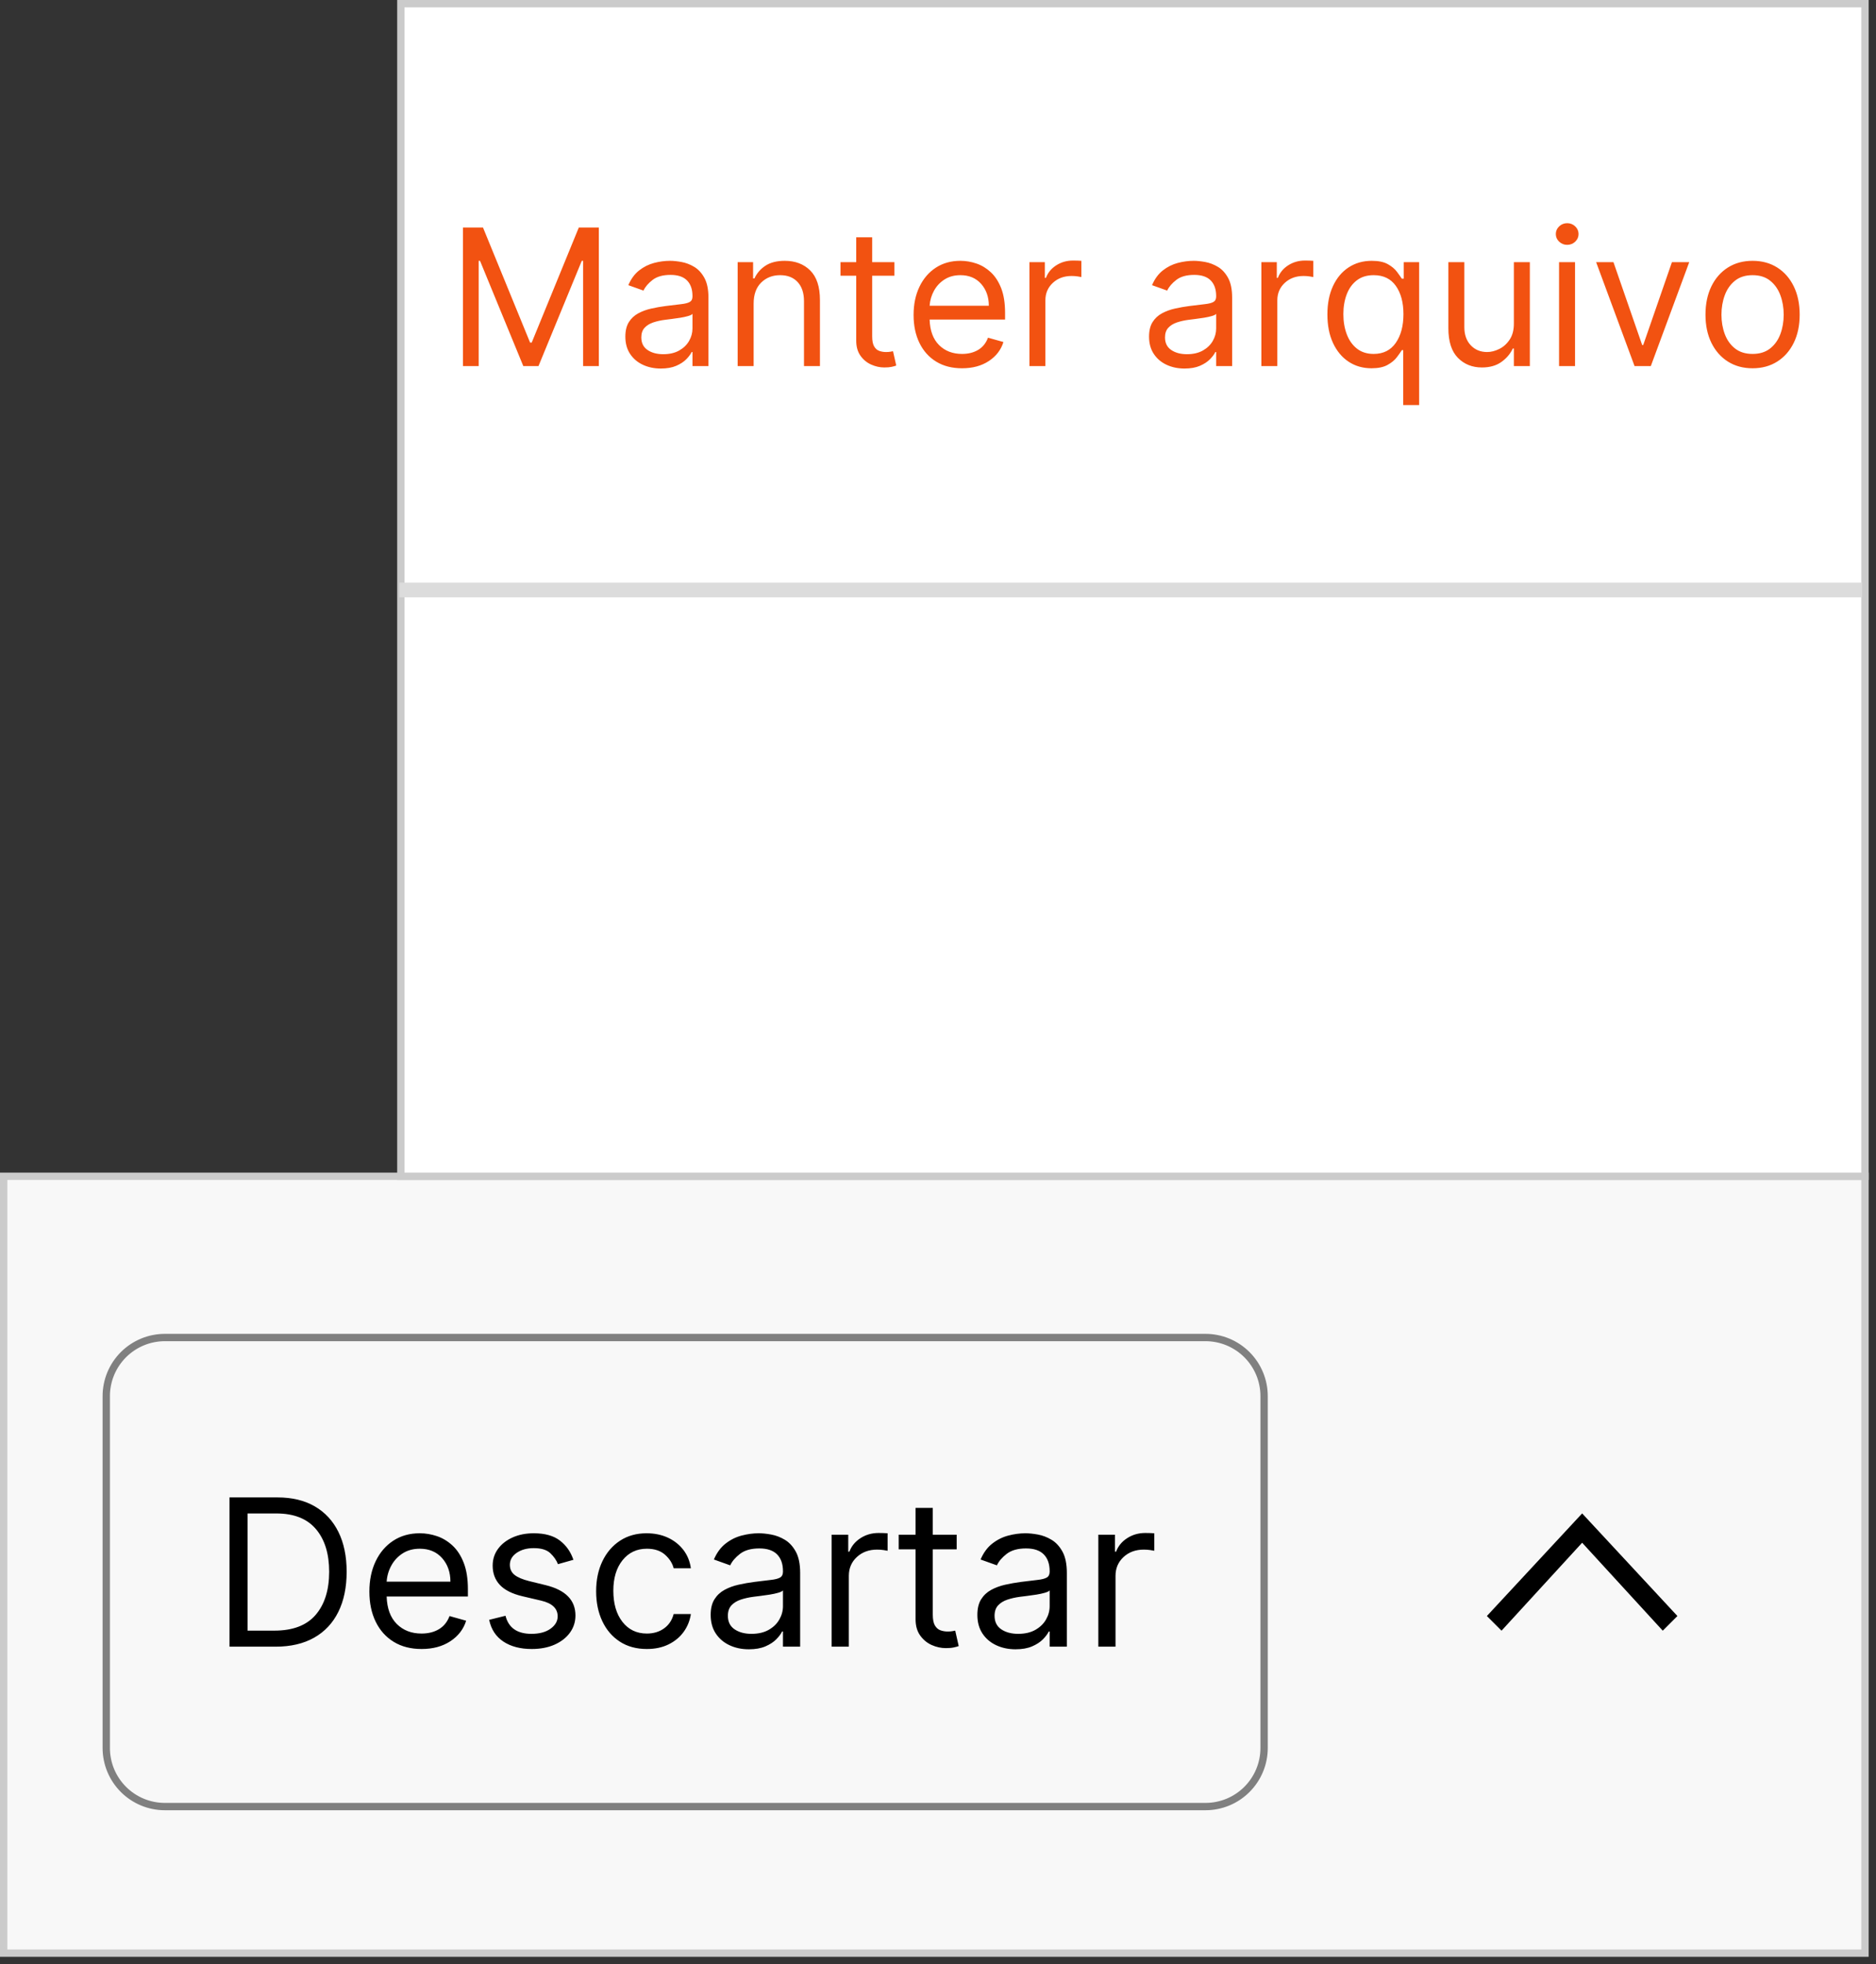 <?xml version="1.0" encoding="utf-8"?>
<svg width="128px" height="134px" viewBox="0 0 128 134" version="1.1" xmlns:xlink="http://www.w3.org/1999/xlink" xmlns="http://www.w3.org/2000/svg">
  <rect x="0" y="0" width="128" height="134" fill="#333333" stroke="none"/>
  <defs>
    <path d="M0 0L17 0L17 13L0 13L0 0Z" id="path_1" />
    <clipPath id="mask_1">
      <use xlink:href="#path_1" />
    </clipPath>
  </defs>
  <g id="error-imagen-4" transform="translate(0.25 80.25)">
    <path d="M0 0L127 0L127 53L0 53L0 0Z" id="Rectangle" fill="#F8F8F8" fill-rule="evenodd" stroke="#CBCBCB" stroke-width="0.5" />
    <g id="Group-2" transform="translate(7 11)">
      <path d="M3.999 0L75.001 0Q75.198 0 75.393 0.019Q75.588 0.039 75.781 0.077Q75.974 0.115 76.162 0.172Q76.35 0.229 76.531 0.304Q76.713 0.38 76.886 0.472Q77.059 0.565 77.223 0.674Q77.386 0.783 77.538 0.908Q77.69 1.032 77.829 1.171Q77.968 1.31 78.092 1.462Q78.217 1.614 78.326 1.777Q78.435 1.941 78.528 2.114Q78.62 2.287 78.696 2.469Q78.771 2.65 78.828 2.838Q78.885 3.026 78.923 3.219Q78.962 3.412 78.981 3.607Q79 3.803 79 3.999L79 28.001Q79 28.198 78.981 28.393Q78.962 28.588 78.923 28.781Q78.885 28.974 78.828 29.162Q78.771 29.35 78.696 29.531Q78.62 29.713 78.528 29.886Q78.435 30.059 78.326 30.223Q78.217 30.386 78.092 30.538Q77.968 30.69 77.829 30.829Q77.69 30.968 77.538 31.092Q77.386 31.217 77.223 31.326Q77.059 31.435 76.886 31.528Q76.713 31.62 76.531 31.696Q76.35 31.771 76.162 31.828Q75.974 31.885 75.781 31.923Q75.588 31.962 75.393 31.981Q75.198 32 75.001 32L3.999 32Q3.803 32 3.607 31.981Q3.412 31.962 3.219 31.923Q3.026 31.885 2.838 31.828Q2.65 31.771 2.469 31.696Q2.287 31.62 2.114 31.528Q1.941 31.435 1.777 31.326Q1.614 31.217 1.462 31.092Q1.31 30.968 1.171 30.829Q1.032 30.69 0.908 30.538Q0.783 30.386 0.674 30.223Q0.565 30.059 0.472 29.886Q0.38 29.713 0.304 29.531Q0.229 29.35 0.172 29.162Q0.115 28.974 0.077 28.781Q0.039 28.588 0.019 28.393Q0 28.198 0 28.001L0 3.999Q0 3.803 0.019 3.607Q0.039 3.412 0.077 3.219Q0.115 3.026 0.172 2.838Q0.229 2.65 0.304 2.469Q0.38 2.287 0.472 2.114Q0.565 1.941 0.674 1.777Q0.783 1.614 0.908 1.462Q1.032 1.31 1.171 1.171Q1.31 1.032 1.462 0.908Q1.614 0.783 1.777 0.674Q1.941 0.565 2.114 0.472Q2.287 0.38 2.469 0.304Q2.65 0.229 2.838 0.172Q3.026 0.115 3.219 0.077Q3.412 0.039 3.607 0.019Q3.803 0 3.999 0L3.999 0Z" id="Rectangle-2" fill="#F8F8F8" fill-rule="evenodd" stroke="#808080" stroke-width="0.5" />
      <g id="Descartar" transform="translate(0 4)">
        <path d="M11.55 17.091L8.408 17.091L8.408 6.909L11.689 6.909Q13.171 6.909 14.224 7.518Q15.278 8.127 15.84 9.263Q16.402 10.399 16.402 11.98Q16.402 13.571 15.835 14.717Q15.268 15.863 14.185 16.477Q13.101 17.091 11.55 17.091ZM58.024 10.449L58.024 9.455L56.394 9.455L56.394 7.625L55.22 7.625L55.22 9.455L54.067 9.455L54.067 10.449L55.22 10.449L55.22 15.222Q55.22 15.888 55.531 16.325Q55.842 16.763 56.316 16.977Q56.791 17.19 57.288 17.19Q57.617 17.19 57.83 17.143Q58.044 17.096 58.163 17.051L57.925 15.997Q57.85 16.012 57.726 16.034Q57.602 16.057 57.408 16.057Q57.149 16.057 56.918 15.975Q56.687 15.893 56.54 15.647Q56.394 15.401 56.394 14.903L56.394 10.449L58.024 10.449ZM9.641 15.997L11.47 15.997Q13.364 15.997 14.287 14.921Q15.209 13.845 15.209 11.98Q15.209 10.131 14.304 9.067Q13.399 8.003 11.609 8.003L9.641 8.003L9.641 15.997ZM49.493 9.455L50.626 9.455L50.626 10.608L50.706 10.608Q50.915 10.041 51.462 9.688Q52.008 9.335 52.695 9.335Q52.824 9.335 53.018 9.34Q53.212 9.345 53.311 9.355L53.311 10.548Q53.251 10.533 53.04 10.501Q52.829 10.469 52.595 10.469Q51.76 10.469 51.213 10.976Q50.666 11.483 50.666 12.258L50.666 17.091L49.493 17.091L49.493 9.455ZM68.822 9.455L67.689 9.455L67.689 17.091L68.862 17.091L68.862 12.258Q68.862 11.483 69.409 10.976Q69.956 10.469 70.791 10.469Q71.025 10.469 71.236 10.501Q71.447 10.533 71.507 10.548L71.507 9.355Q71.408 9.345 71.214 9.34Q71.02 9.335 70.891 9.335Q70.204 9.335 69.658 9.688Q69.111 10.041 68.902 10.608L68.822 10.608L68.822 9.455ZM21.513 17.25Q20.409 17.25 19.611 16.76Q18.813 16.271 18.383 15.388Q17.953 14.506 17.953 13.332Q17.953 12.159 18.383 11.262Q18.813 10.364 19.586 9.86Q20.359 9.355 21.393 9.355Q21.99 9.355 22.572 9.554Q23.153 9.753 23.631 10.198Q24.108 10.643 24.391 11.374Q24.675 12.104 24.675 13.173L24.675 13.671L19.131 13.671Q19.171 14.893 19.825 15.545Q20.479 16.196 21.513 16.196Q22.204 16.196 22.701 15.898Q23.198 15.599 23.422 15.003L24.555 15.321Q24.287 16.186 23.482 16.718Q22.676 17.25 21.513 17.25ZM30.82 11.463L31.874 11.165Q31.6 10.349 30.951 9.852Q30.303 9.355 29.169 9.355Q28.364 9.355 27.73 9.638Q27.096 9.922 26.73 10.419Q26.365 10.916 26.365 11.562Q26.365 12.353 26.855 12.877Q27.345 13.402 28.393 13.651L29.666 13.949Q30.8 14.212 30.8 15.023Q30.8 15.515 30.315 15.865Q29.83 16.216 29.01 16.216Q27.553 16.216 27.24 14.983L26.126 15.261Q26.33 16.236 27.096 16.743Q27.861 17.25 29.03 17.25Q29.92 17.25 30.591 16.952Q31.262 16.653 31.637 16.136Q32.013 15.619 32.013 14.963Q32.013 13.392 29.984 12.895L28.851 12.617Q28.175 12.447 27.857 12.194Q27.538 11.94 27.538 11.503Q27.538 11.011 28.003 10.69Q28.468 10.369 29.169 10.369Q29.94 10.369 30.303 10.717Q30.666 11.065 30.82 11.463ZM36.885 17.25Q35.811 17.25 35.035 16.743Q34.26 16.236 33.842 15.346Q33.425 14.456 33.425 13.312Q33.425 12.149 33.855 11.257Q34.285 10.364 35.058 9.86Q35.831 9.355 36.865 9.355Q37.67 9.355 38.317 9.653Q38.963 9.952 39.376 10.489Q39.788 11.026 39.888 11.742L38.715 11.742Q38.58 11.22 38.12 10.814Q37.66 10.409 36.885 10.409Q35.856 10.409 35.227 11.192Q34.598 11.975 34.598 13.273Q34.598 14.6 35.219 15.398Q35.841 16.196 36.885 16.196Q37.571 16.196 38.061 15.843Q38.55 15.49 38.715 14.864L39.888 14.864Q39.788 15.54 39.398 16.079Q39.008 16.619 38.369 16.934Q37.73 17.25 36.885 17.25ZM42.528 16.994Q43.119 17.27 43.845 17.27Q44.511 17.27 44.974 17.071Q45.436 16.872 45.715 16.589Q45.993 16.305 46.112 16.057L46.172 16.057L46.172 17.091L47.345 17.091L47.345 12.06Q47.345 11.15 47.047 10.608Q46.749 10.066 46.299 9.798Q45.849 9.529 45.369 9.442Q44.889 9.355 44.521 9.355Q43.945 9.355 43.35 9.512Q42.756 9.668 42.257 10.059Q41.757 10.449 41.459 11.145L42.572 11.543Q42.766 11.125 43.244 10.757Q43.721 10.389 44.561 10.389Q45.371 10.389 45.772 10.797Q46.172 11.204 46.172 11.94L46.172 11.98Q46.172 12.264 45.971 12.378Q45.769 12.492 45.334 12.539Q44.899 12.587 44.203 12.676Q43.671 12.746 43.147 12.863Q42.622 12.979 42.19 13.213Q41.757 13.447 41.499 13.857Q41.24 14.267 41.24 14.923Q41.24 15.669 41.588 16.194Q41.936 16.718 42.528 16.994ZM62.041 17.27Q61.315 17.27 60.724 16.994Q60.132 16.718 59.784 16.194Q59.436 15.669 59.436 14.923Q59.436 14.267 59.695 13.857Q59.953 13.447 60.386 13.213Q60.818 12.979 61.343 12.863Q61.867 12.746 62.399 12.676Q63.095 12.587 63.53 12.539Q63.965 12.492 64.166 12.378Q64.368 12.264 64.368 11.98L64.368 11.94Q64.368 11.204 63.968 10.797Q63.568 10.389 62.757 10.389Q61.917 10.389 61.44 10.757Q60.962 11.125 60.769 11.543L59.655 11.145Q59.953 10.449 60.453 10.059Q60.952 9.668 61.547 9.512Q62.141 9.355 62.717 9.355Q63.085 9.355 63.565 9.442Q64.045 9.529 64.495 9.798Q64.945 10.066 65.243 10.608Q65.541 11.15 65.541 12.06L65.541 17.091L64.368 17.091L64.368 16.057L64.308 16.057Q64.189 16.305 63.91 16.589Q63.632 16.872 63.17 17.071Q62.707 17.27 62.041 17.27ZM19.131 12.656L23.482 12.656Q23.482 11.687 22.915 11.048Q22.348 10.409 21.393 10.409Q20.722 10.409 20.23 10.722Q19.738 11.036 19.454 11.55Q19.171 12.065 19.131 12.656ZM45.2 15.943Q44.72 16.216 44.024 16.216Q43.323 16.216 42.868 15.905Q42.413 15.595 42.413 14.983Q42.413 14.536 42.654 14.274Q42.896 14.014 43.291 13.882Q43.686 13.75 44.144 13.69Q44.332 13.665 44.638 13.628Q44.944 13.591 45.27 13.539Q45.595 13.486 45.846 13.414Q46.097 13.342 46.172 13.253L46.172 14.327Q46.172 14.804 45.926 15.236Q45.68 15.669 45.2 15.943ZM62.22 16.216Q62.916 16.216 63.396 15.943Q63.876 15.669 64.122 15.236Q64.368 14.804 64.368 14.327L64.368 13.253Q64.293 13.342 64.042 13.414Q63.791 13.486 63.466 13.539Q63.14 13.591 62.834 13.628Q62.528 13.665 62.34 13.69Q61.882 13.75 61.487 13.882Q61.092 14.014 60.85 14.274Q60.609 14.536 60.609 14.983Q60.609 15.595 61.064 15.905Q61.519 16.216 62.22 16.216Z" />
      </g>
    </g>
    <g id="Delete-icon" transform="matrix(-1 8.742278E-08 -8.742278E-08 -1 116.2 33)">
      <path d="M0 0L17 0L17 13L0 13L0 0Z" id="Background" fill="none" fill-rule="evenodd" stroke="none" />
      <g clip-path="url(#mask_1)">
        <path d="M1 0L0 1L6.5 8L13 1L12 0L6.5 6L1 0Z" transform="translate(2 2)" id="Shape" fill="#000000" fill-rule="evenodd" stroke="none" />
      </g>
    </g>
  </g>
  <path d="M0 0L99.9 0L99.9 80L0 80L0 0Z" transform="translate(27.35 0.25)" id="Rectangle-184" fill="#FFFFFF" fill-rule="evenodd" stroke="#CBCBCB" stroke-width="0.5" />
  <path d="M98.8 1L0 1" transform="translate(27.75 39.25)" id="Line-25" fill="none" fill-rule="evenodd" stroke="#DCDCDC" stroke-width="1" stroke-linecap="square" />
  <g id="Manter-arquivo" fill="#F25211" transform="translate(27.35 0.25)">
    <path d="M79.032 16.238Q79.261 16.454 79.579 16.454Q79.898 16.454 80.126 16.238Q80.355 16.021 80.355 15.716Q80.355 15.411 80.126 15.194Q79.898 14.977 79.579 14.977Q79.261 14.977 79.032 15.194Q78.804 15.411 78.804 15.716Q78.804 16.021 79.032 16.238ZM4.239 15.273L5.605 15.273L8.818 23.121L8.929 23.121L12.142 15.273L13.508 15.273L13.508 24.727L12.437 24.727L12.437 17.544L12.345 17.544L9.39 24.727L8.356 24.727L5.402 17.544L5.31 17.544L5.31 24.727L4.239 24.727L4.239 15.273ZM33.673 17.636L33.673 18.56L32.159 18.56L32.159 22.696Q32.159 23.158 32.295 23.386Q32.431 23.615 32.646 23.691Q32.861 23.767 33.101 23.767Q33.281 23.767 33.396 23.746Q33.512 23.726 33.581 23.712L33.802 24.69Q33.692 24.732 33.493 24.776Q33.295 24.82 32.99 24.82Q32.528 24.82 32.087 24.621Q31.646 24.423 31.358 24.016Q31.07 23.61 31.07 22.991L31.07 18.56L29.998 18.56L29.998 17.636L31.07 17.636L31.07 15.938L32.159 15.938L32.159 17.636L33.673 17.636ZM42.888 24.727L42.888 17.636L43.94 17.636L43.94 18.707L44.014 18.707Q44.208 18.181 44.716 17.853Q45.224 17.526 45.861 17.526Q45.981 17.526 46.161 17.53Q46.341 17.535 46.433 17.544L46.433 18.652Q46.378 18.638 46.181 18.608Q45.985 18.578 45.768 18.578Q44.993 18.578 44.485 19.049Q43.977 19.52 43.977 20.24L43.977 24.727L42.888 24.727ZM58.713 24.727L58.713 17.636L59.766 17.636L59.766 18.707L59.839 18.707Q60.033 18.181 60.541 17.853Q61.049 17.526 61.686 17.526Q61.806 17.526 61.986 17.53Q62.166 17.535 62.258 17.544L62.258 18.652Q62.203 18.638 62.007 18.608Q61.811 18.578 61.594 18.578Q60.818 18.578 60.31 19.049Q59.802 19.52 59.802 20.24L59.802 24.727L58.713 24.727ZM17.737 24.893Q17.063 24.893 16.514 24.637Q15.964 24.381 15.641 23.894Q15.318 23.407 15.318 22.715Q15.318 22.105 15.558 21.724Q15.798 21.343 16.2 21.126Q16.601 20.909 17.088 20.801Q17.576 20.692 18.07 20.628Q18.716 20.545 19.12 20.501Q19.524 20.457 19.711 20.351Q19.898 20.245 19.898 19.982L19.898 19.945Q19.898 19.261 19.526 18.883Q19.154 18.504 18.402 18.504Q17.622 18.504 17.178 18.846Q16.735 19.188 16.555 19.575L15.521 19.206Q15.798 18.56 16.262 18.197Q16.726 17.835 17.278 17.689Q17.829 17.544 18.365 17.544Q18.706 17.544 19.152 17.625Q19.598 17.706 20.015 17.955Q20.433 18.204 20.71 18.707Q20.987 19.211 20.987 20.055L20.987 24.727L19.898 24.727L19.898 23.767L19.842 23.767Q19.731 23.998 19.473 24.261Q19.214 24.524 18.785 24.709Q18.356 24.893 17.737 24.893ZM24.071 24.727L24.071 20.462Q24.071 19.534 24.586 19.028Q25.1 18.523 25.881 18.523Q26.638 18.523 27.072 18.991Q27.506 19.46 27.506 20.296L27.506 24.727L28.595 24.727L28.595 20.222Q28.595 18.864 27.933 18.204Q27.27 17.544 26.195 17.544Q25.391 17.544 24.883 17.874Q24.376 18.204 24.126 18.744L24.034 18.744L24.034 17.636L22.981 17.636L22.981 24.727L24.071 24.727ZM36.524 24.42Q37.265 24.875 38.29 24.875Q39.37 24.875 40.118 24.381Q40.866 23.887 41.115 23.084L40.062 22.788Q39.855 23.342 39.393 23.619Q38.931 23.896 38.29 23.896Q37.329 23.896 36.722 23.291Q36.115 22.687 36.078 21.551L41.226 21.551L41.226 21.09Q41.226 20.097 40.963 19.418Q40.699 18.74 40.256 18.326Q39.813 17.913 39.273 17.729Q38.733 17.544 38.179 17.544Q37.219 17.544 36.501 18.013Q35.783 18.481 35.384 19.314Q34.984 20.148 34.984 21.237Q34.984 22.327 35.384 23.146Q35.783 23.966 36.524 24.42ZM52.245 24.637Q52.795 24.893 53.469 24.893Q54.087 24.893 54.517 24.709Q54.946 24.524 55.204 24.261Q55.463 23.998 55.574 23.767L55.629 23.767L55.629 24.727L56.719 24.727L56.719 20.055Q56.719 19.211 56.442 18.707Q56.165 18.204 55.747 17.955Q55.329 17.706 54.884 17.625Q54.438 17.544 54.096 17.544Q53.561 17.544 53.009 17.689Q52.458 17.835 51.994 18.197Q51.53 18.56 51.253 19.206L52.287 19.575Q52.467 19.188 52.91 18.846Q53.353 18.504 54.133 18.504Q54.886 18.504 55.258 18.883Q55.629 19.261 55.629 19.945L55.629 19.982Q55.629 20.245 55.442 20.351Q55.255 20.457 54.851 20.501Q54.447 20.545 53.801 20.628Q53.307 20.692 52.82 20.801Q52.333 20.909 51.931 21.126Q51.53 21.343 51.29 21.724Q51.05 22.105 51.05 22.715Q51.05 23.407 51.373 23.894Q51.696 24.381 52.245 24.637ZM68.389 23.638L68.389 27.386L69.479 27.386L69.479 17.636L68.426 17.636L68.426 18.763L68.297 18.763Q68.177 18.578 67.962 18.29Q67.747 18.001 67.343 17.773Q66.939 17.544 66.247 17.544Q65.351 17.544 64.668 17.992Q63.985 18.44 63.602 19.261Q63.219 20.083 63.219 21.2Q63.219 22.327 63.602 23.151Q63.985 23.975 64.664 24.425Q65.342 24.875 66.229 24.875Q66.912 24.875 67.323 24.646Q67.734 24.418 67.955 24.125Q68.177 23.832 68.297 23.638L68.389 23.638ZM90.546 24.418Q91.268 24.875 92.229 24.875Q93.189 24.875 93.911 24.418Q94.634 23.961 95.038 23.139Q95.442 22.317 95.442 21.219Q95.442 20.111 95.038 19.284Q94.634 18.458 93.911 18.001Q93.189 17.544 92.229 17.544Q91.268 17.544 90.546 18.001Q89.823 18.458 89.419 19.284Q89.016 20.111 89.016 21.219Q89.016 22.317 89.419 23.139Q89.823 23.961 90.546 24.418ZM75.942 21.828L75.942 17.636L77.031 17.636L77.031 24.727L75.942 24.727L75.942 23.527L75.868 23.527Q75.618 24.067 75.092 24.443Q74.566 24.82 73.763 24.82Q72.766 24.82 72.119 24.159Q71.473 23.499 71.473 22.142L71.473 17.636L72.562 17.636L72.562 22.068Q72.562 22.844 72.999 23.305Q73.435 23.767 74.114 23.767Q74.52 23.767 74.942 23.559Q75.365 23.352 75.653 22.922Q75.942 22.493 75.942 21.828ZM79.025 17.636L79.025 24.727L80.115 24.727L80.115 17.636L79.025 17.636ZM87.907 17.636L85.285 24.727L84.177 24.727L81.555 17.636L82.737 17.636L84.695 23.287L84.768 23.287L86.726 17.636L87.907 17.636ZM40.118 20.609L36.078 20.609Q36.115 20.06 36.378 19.582Q36.642 19.104 37.099 18.814Q37.556 18.523 38.179 18.523Q39.065 18.523 39.592 19.116Q40.118 19.709 40.118 20.609ZM67.884 23.142Q67.36 23.896 66.376 23.896Q65.693 23.896 65.234 23.534Q64.774 23.172 64.541 22.555Q64.308 21.939 64.308 21.182Q64.308 20.434 64.537 19.831Q64.765 19.229 65.225 18.876Q65.684 18.523 66.376 18.523Q67.373 18.523 67.891 19.257Q68.407 19.991 68.407 21.182Q68.407 22.387 67.884 23.142ZM93.429 23.522Q92.958 23.896 92.229 23.896Q91.499 23.896 91.028 23.522Q90.557 23.148 90.331 22.539Q90.105 21.93 90.105 21.219Q90.105 20.508 90.331 19.894Q90.557 19.28 91.028 18.901Q91.499 18.523 92.229 18.523Q92.958 18.523 93.429 18.901Q93.9 19.28 94.126 19.894Q94.352 20.508 94.352 21.219Q94.352 21.93 94.126 22.539Q93.9 23.148 93.429 23.522ZM17.903 23.915Q18.55 23.915 18.995 23.661Q19.441 23.407 19.669 23.005Q19.898 22.604 19.898 22.16L19.898 21.163Q19.828 21.246 19.595 21.313Q19.362 21.38 19.06 21.429Q18.757 21.477 18.473 21.512Q18.189 21.547 18.014 21.57Q17.589 21.625 17.222 21.747Q16.855 21.87 16.631 22.112Q16.407 22.354 16.407 22.77Q16.407 23.338 16.83 23.626Q17.252 23.915 17.903 23.915ZM54.727 23.661Q54.281 23.915 53.635 23.915Q52.984 23.915 52.562 23.626Q52.139 23.338 52.139 22.77Q52.139 22.354 52.363 22.112Q52.587 21.87 52.954 21.747Q53.321 21.625 53.746 21.57Q53.921 21.547 54.205 21.512Q54.489 21.477 54.791 21.429Q55.094 21.38 55.327 21.313Q55.56 21.246 55.629 21.163L55.629 22.16Q55.629 22.604 55.401 23.005Q55.172 23.407 54.727 23.661Z" />
  </g>
</svg>
